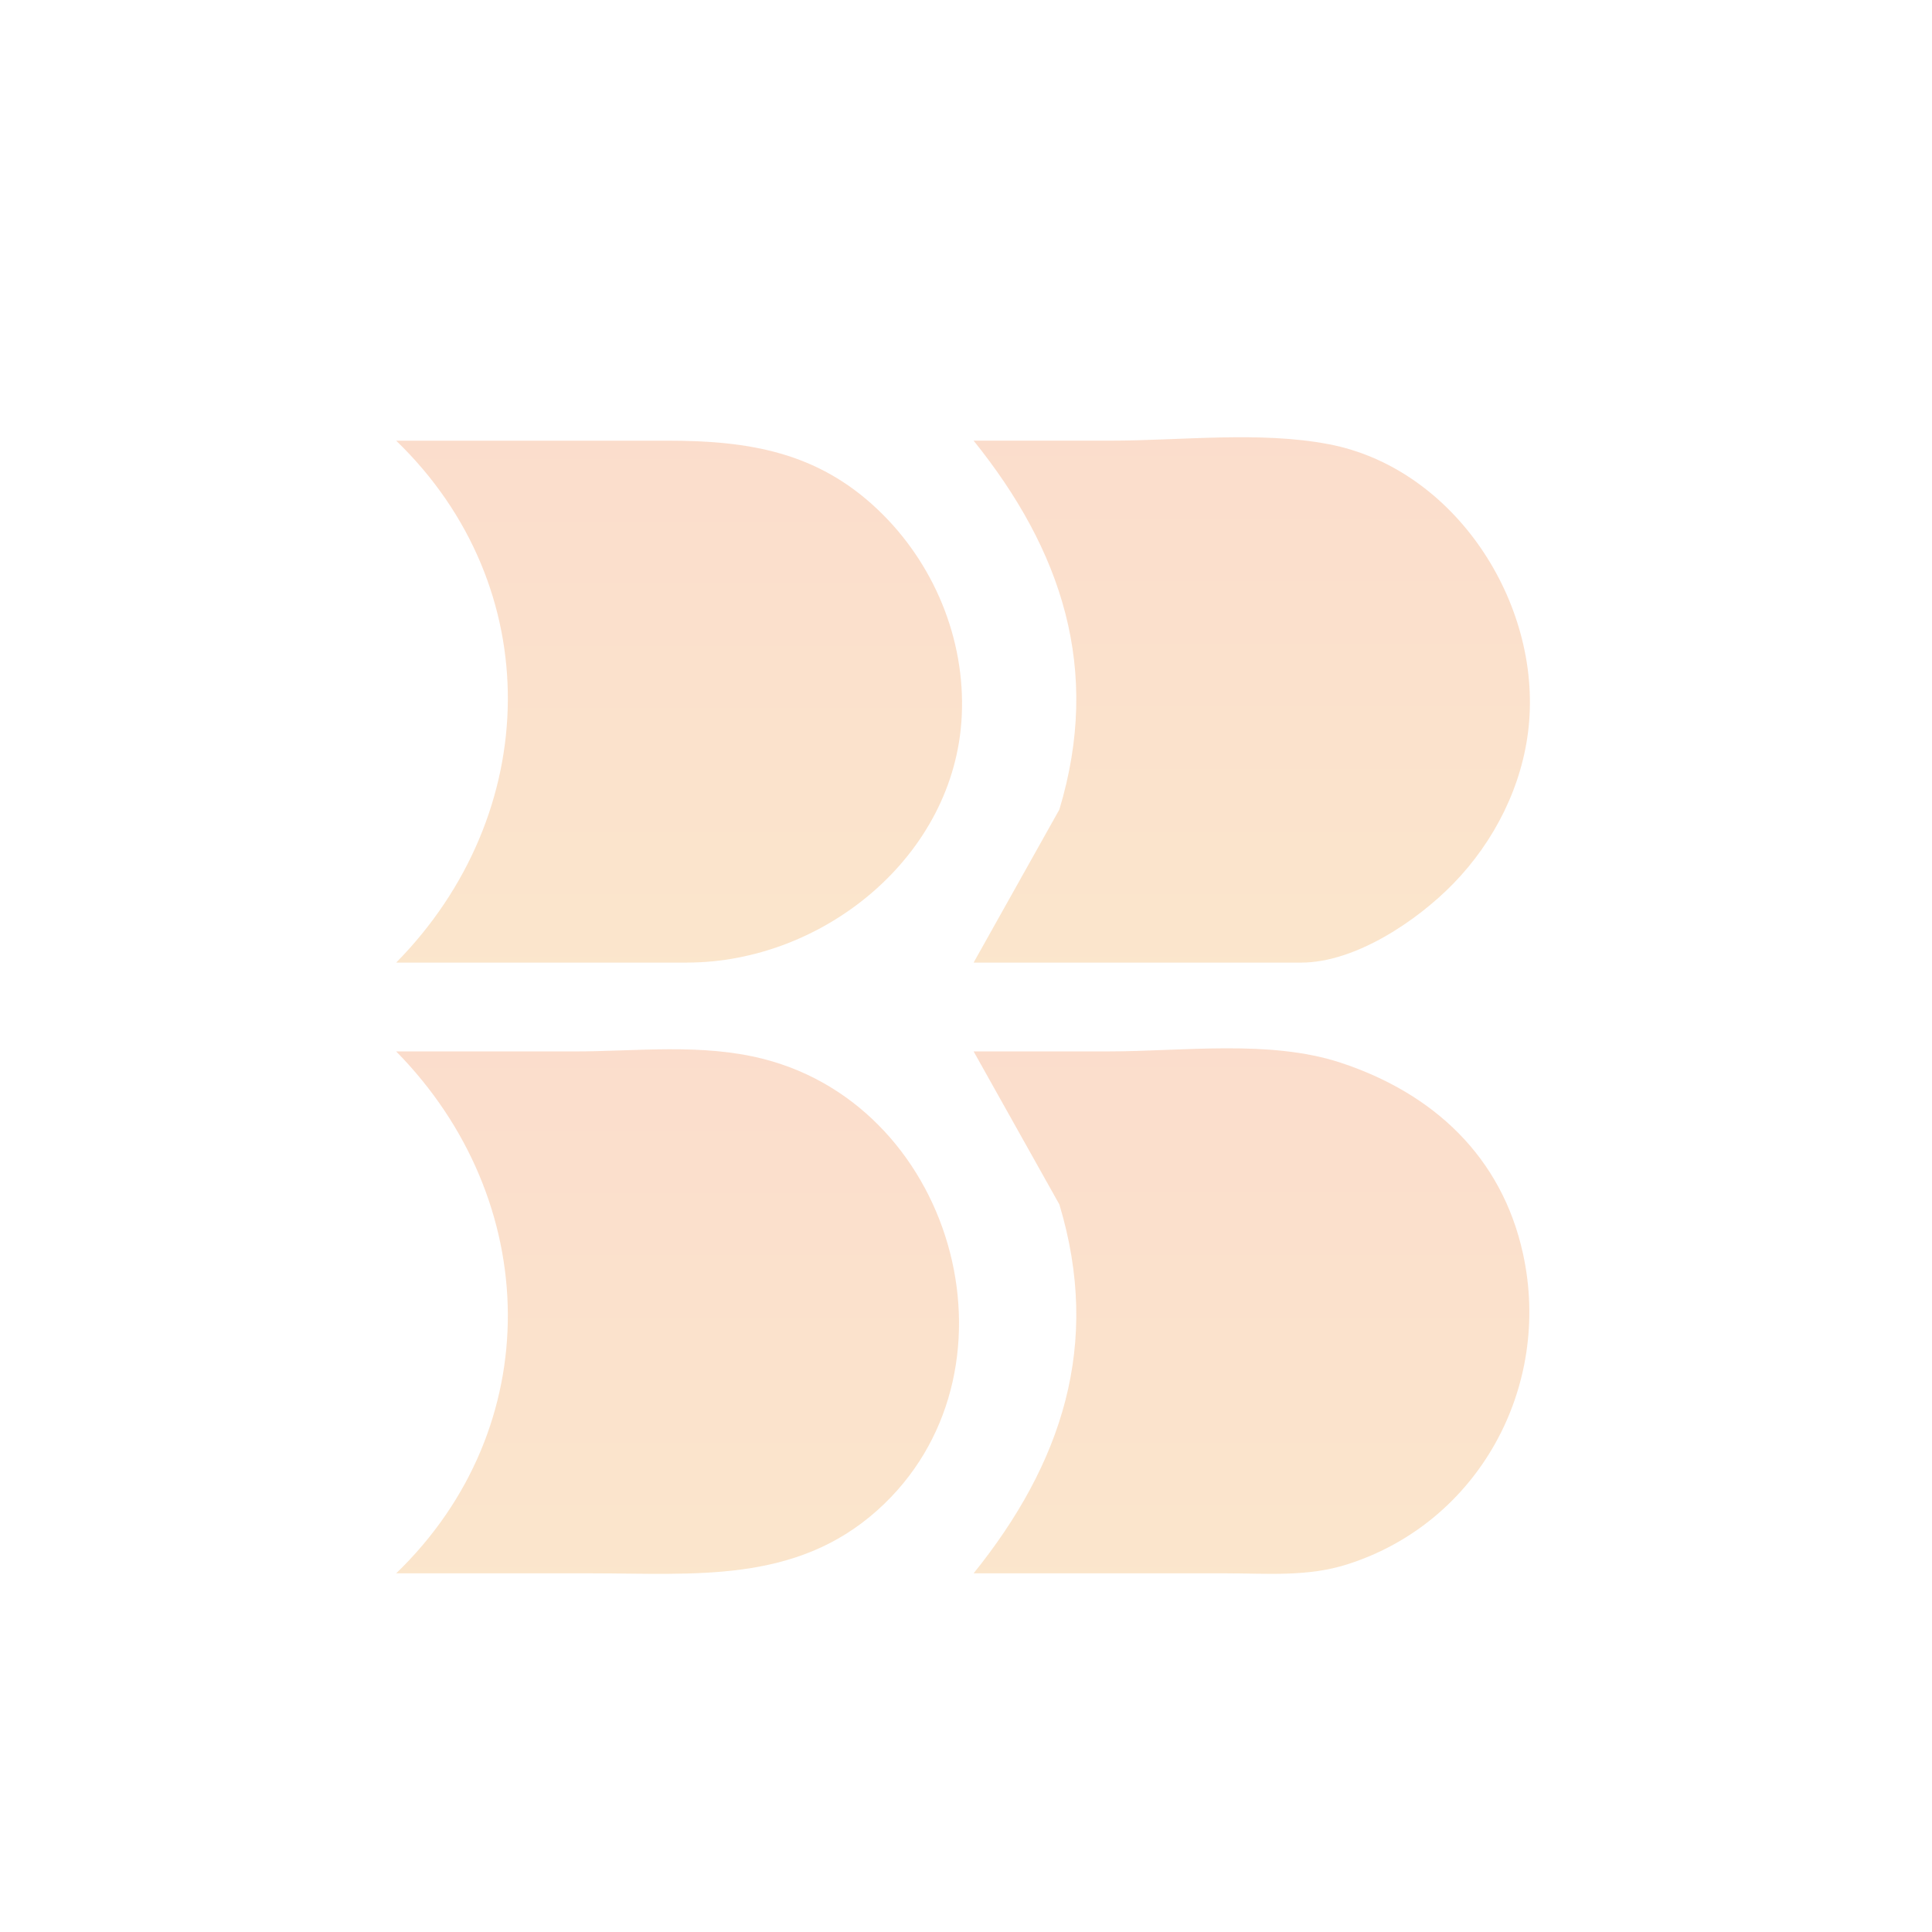 <?xml version="1.0" encoding="utf-8"?>
<svg xmlns="http://www.w3.org/2000/svg" fill="none" height="100%" overflow="visible" preserveAspectRatio="none" style="display: block;" viewBox="0 0 145 145" width="100%">
<g id="1Mesa de trabajo 32 copia 4 1" opacity="0.2">
<path d="M73.071 72.245L79.506 60.76C82.68 50.244 79.69 41.292 73.071 33.072H83.348C88.643 33.072 94.505 32.346 99.71 33.335C109.161 35.131 115.71 45.231 114.726 54.575C114.262 58.987 112.16 63.144 109.082 66.31C106.374 69.094 101.723 72.245 97.658 72.245H73.071Z" fill="url(#paint0_linear_0_4112)" id="Vector"/>
<path d="M29.733 118.082C41.091 107.12 40.725 90.072 29.733 78.912H43.079C47.798 78.912 52.656 78.291 57.291 79.474C71.895 83.203 77.189 103.197 65.851 113.346C59.68 118.868 52.104 118.082 44.447 118.082H29.734H29.733Z" fill="url(#paint1_linear_0_4112)" id="Vector_2"/>
<path d="M73.071 118.082C79.69 109.863 82.679 100.911 79.507 90.395L73.071 78.91H83.198C88.755 78.91 95.313 78.006 100.624 79.76C107.579 82.057 112.717 86.81 114.308 94.113C116.488 104.111 110.953 114.269 101.128 117.403C98.11 118.365 95.101 118.081 91.993 118.081H73.071V118.082Z" fill="url(#paint2_linear_0_4112)" id="Vector_3"/>
<path d="M29.733 72.245C40.725 61.084 41.092 44.036 29.733 33.074H41.271C44.218 33.074 47.166 33.074 50.113 33.074C56.195 33.074 61.332 33.916 65.898 38.263C70.075 42.241 72.454 47.936 72.182 53.713C71.687 64.257 61.783 72.234 51.584 72.243C48.66 72.246 45.734 72.243 42.809 72.243H29.733V72.245Z" fill="url(#paint3_linear_0_4112)" id="Vector_4"/>
</g>
<defs>
<linearGradient gradientUnits="userSpaceOnUse" id="paint0_linear_0_4112" x1="93.947" x2="93.947" y1="32.815" y2="72.245">
<stop stop-color="#ED5600"/>
<stop offset="1" stop-color="#EB8002"/>
</linearGradient>
<linearGradient gradientUnits="userSpaceOnUse" id="paint1_linear_0_4112" x1="50.855" x2="50.855" y1="78.749" y2="118.121">
<stop stop-color="#ED5600"/>
<stop offset="1" stop-color="#EB8002"/>
</linearGradient>
<linearGradient gradientUnits="userSpaceOnUse" id="paint2_linear_0_4112" x1="93.926" x2="93.926" y1="78.677" y2="118.12">
<stop stop-color="#ED5600"/>
<stop offset="1" stop-color="#EB8002"/>
</linearGradient>
<linearGradient gradientUnits="userSpaceOnUse" id="paint3_linear_0_4112" x1="50.968" x2="50.968" y1="33.074" y2="72.245">
<stop stop-color="#ED5600"/>
<stop offset="1" stop-color="#EB8002"/>
</linearGradient>
</defs>
</svg>
